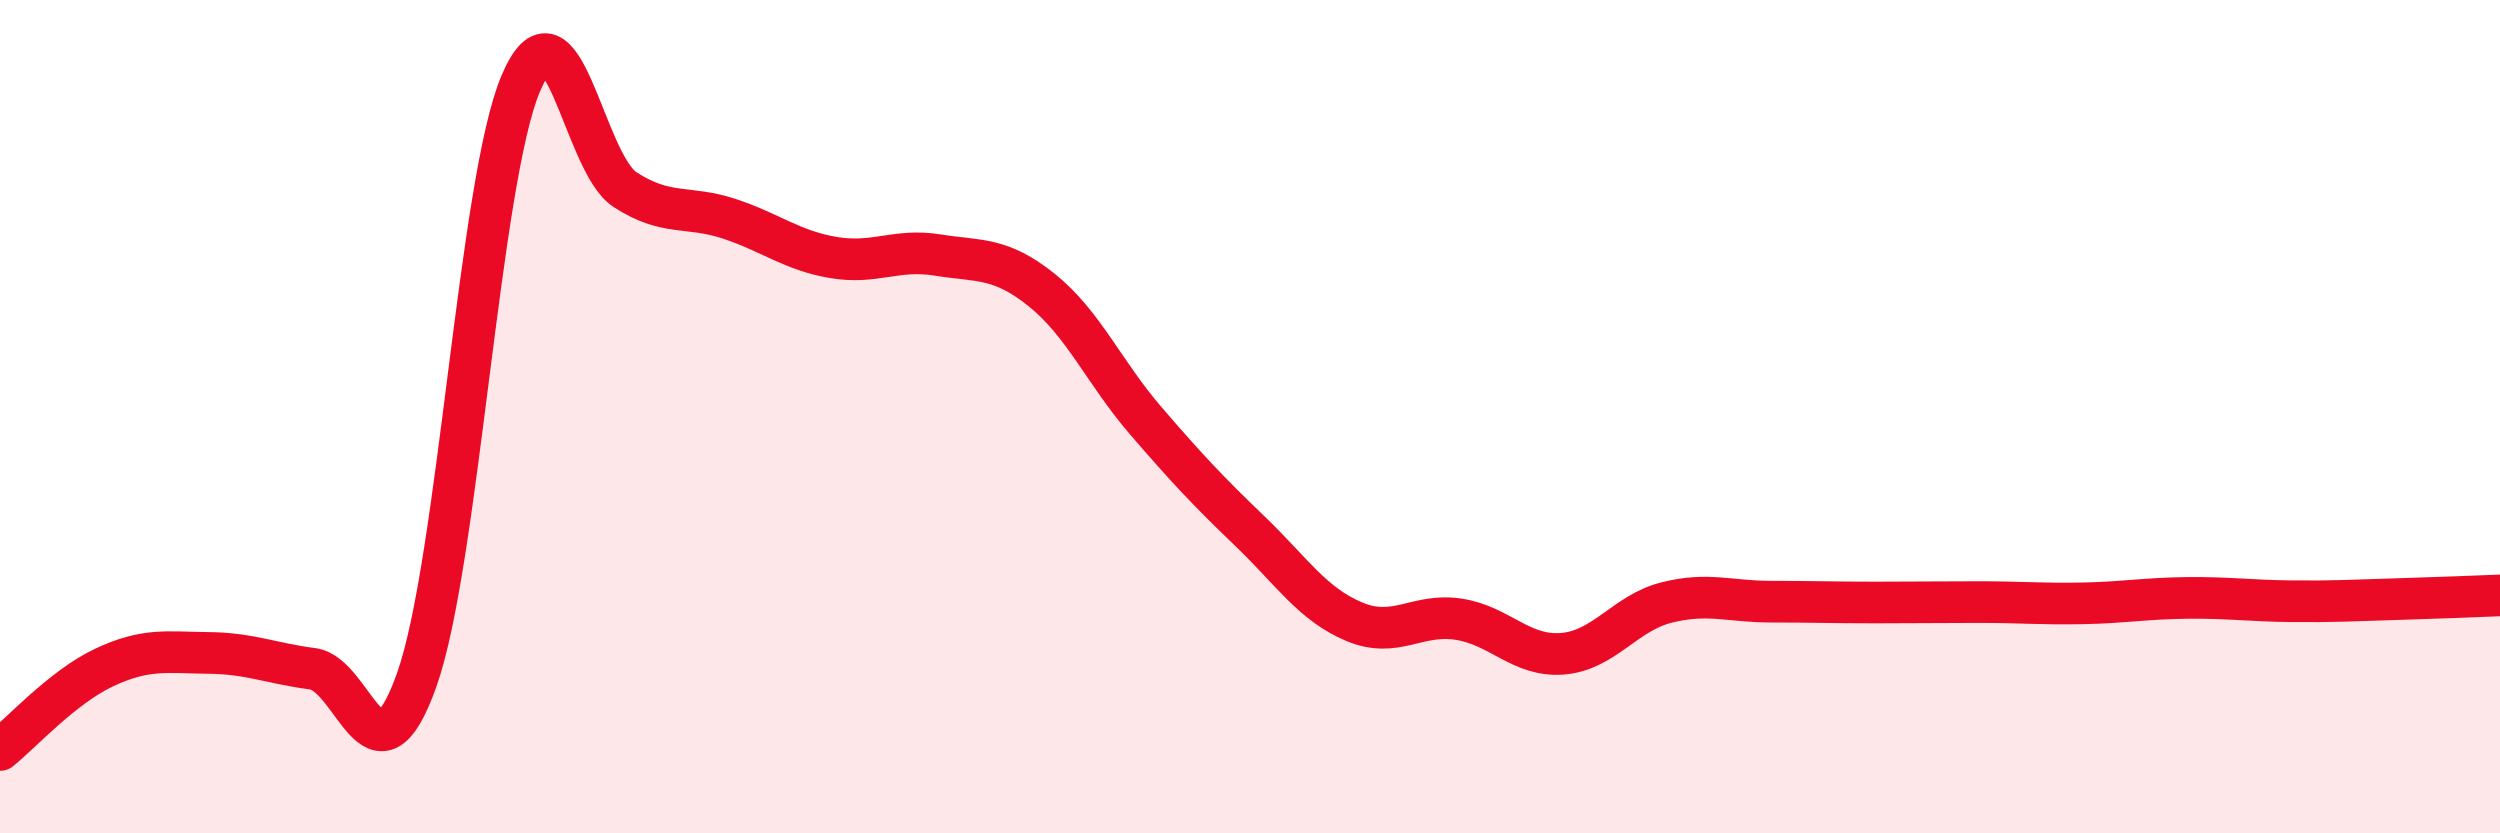 
    <svg width="60" height="20" viewBox="0 0 60 20" xmlns="http://www.w3.org/2000/svg">
      <path
        d="M 0,18 C 0.5,17.6 1.5,16.49 2.5,16.02 C 3.5,15.55 4,15.66 5,15.67 C 6,15.68 6.5,15.92 7.5,16.05 C 8.5,16.18 9,19.13 10,16.32 C 11,13.51 11.5,4.35 12.5,2 C 13.5,-0.35 14,3.9 15,4.55 C 16,5.2 16.5,4.92 17.5,5.25 C 18.5,5.58 19,6.01 20,6.18 C 21,6.35 21.5,5.96 22.5,6.12 C 23.5,6.28 24,6.16 25,6.96 C 26,7.76 26.5,8.94 27.5,10.1 C 28.5,11.26 29,11.79 30,12.75 C 31,13.71 31.5,14.5 32.5,14.92 C 33.5,15.34 34,14.71 35,14.86 C 36,15.01 36.5,15.77 37.5,15.69 C 38.5,15.61 39,14.71 40,14.46 C 41,14.21 41.5,14.44 42.5,14.44 C 43.5,14.44 44,14.46 45,14.46 C 46,14.46 46.5,14.45 47.5,14.45 C 48.5,14.45 49,14.5 50,14.48 C 51,14.46 51.5,14.36 52.5,14.35 C 53.5,14.34 54,14.42 55,14.43 C 56,14.44 56.5,14.41 57.5,14.38 C 58.5,14.35 59.5,14.31 60,14.29L60 20L0 20Z"
        fill="#EB0A25"
        opacity="0.1"
        stroke-linecap="round"
        stroke-linejoin="round"
      />
      <path
        d="M 0,18 C 0.5,17.6 1.5,16.49 2.5,16.02 C 3.5,15.55 4,15.66 5,15.67 C 6,15.68 6.5,15.92 7.5,16.05 C 8.5,16.18 9,19.13 10,16.32 C 11,13.51 11.5,4.35 12.5,2 C 13.5,-0.35 14,3.9 15,4.55 C 16,5.2 16.5,4.92 17.5,5.25 C 18.5,5.58 19,6.01 20,6.18 C 21,6.35 21.5,5.96 22.5,6.12 C 23.5,6.28 24,6.16 25,6.96 C 26,7.76 26.5,8.94 27.5,10.1 C 28.5,11.26 29,11.79 30,12.75 C 31,13.71 31.5,14.5 32.5,14.92 C 33.5,15.34 34,14.71 35,14.86 C 36,15.01 36.5,15.77 37.5,15.69 C 38.5,15.61 39,14.71 40,14.46 C 41,14.21 41.5,14.44 42.5,14.44 C 43.5,14.44 44,14.46 45,14.46 C 46,14.46 46.5,14.45 47.5,14.45 C 48.5,14.45 49,14.5 50,14.48 C 51,14.46 51.5,14.36 52.5,14.35 C 53.5,14.34 54,14.42 55,14.43 C 56,14.44 56.5,14.41 57.5,14.38 C 58.5,14.35 59.5,14.31 60,14.29"
        stroke="#EB0A25"
        stroke-width="1"
        fill="none"
        stroke-linecap="round"
        stroke-linejoin="round"
      />
    </svg>
  